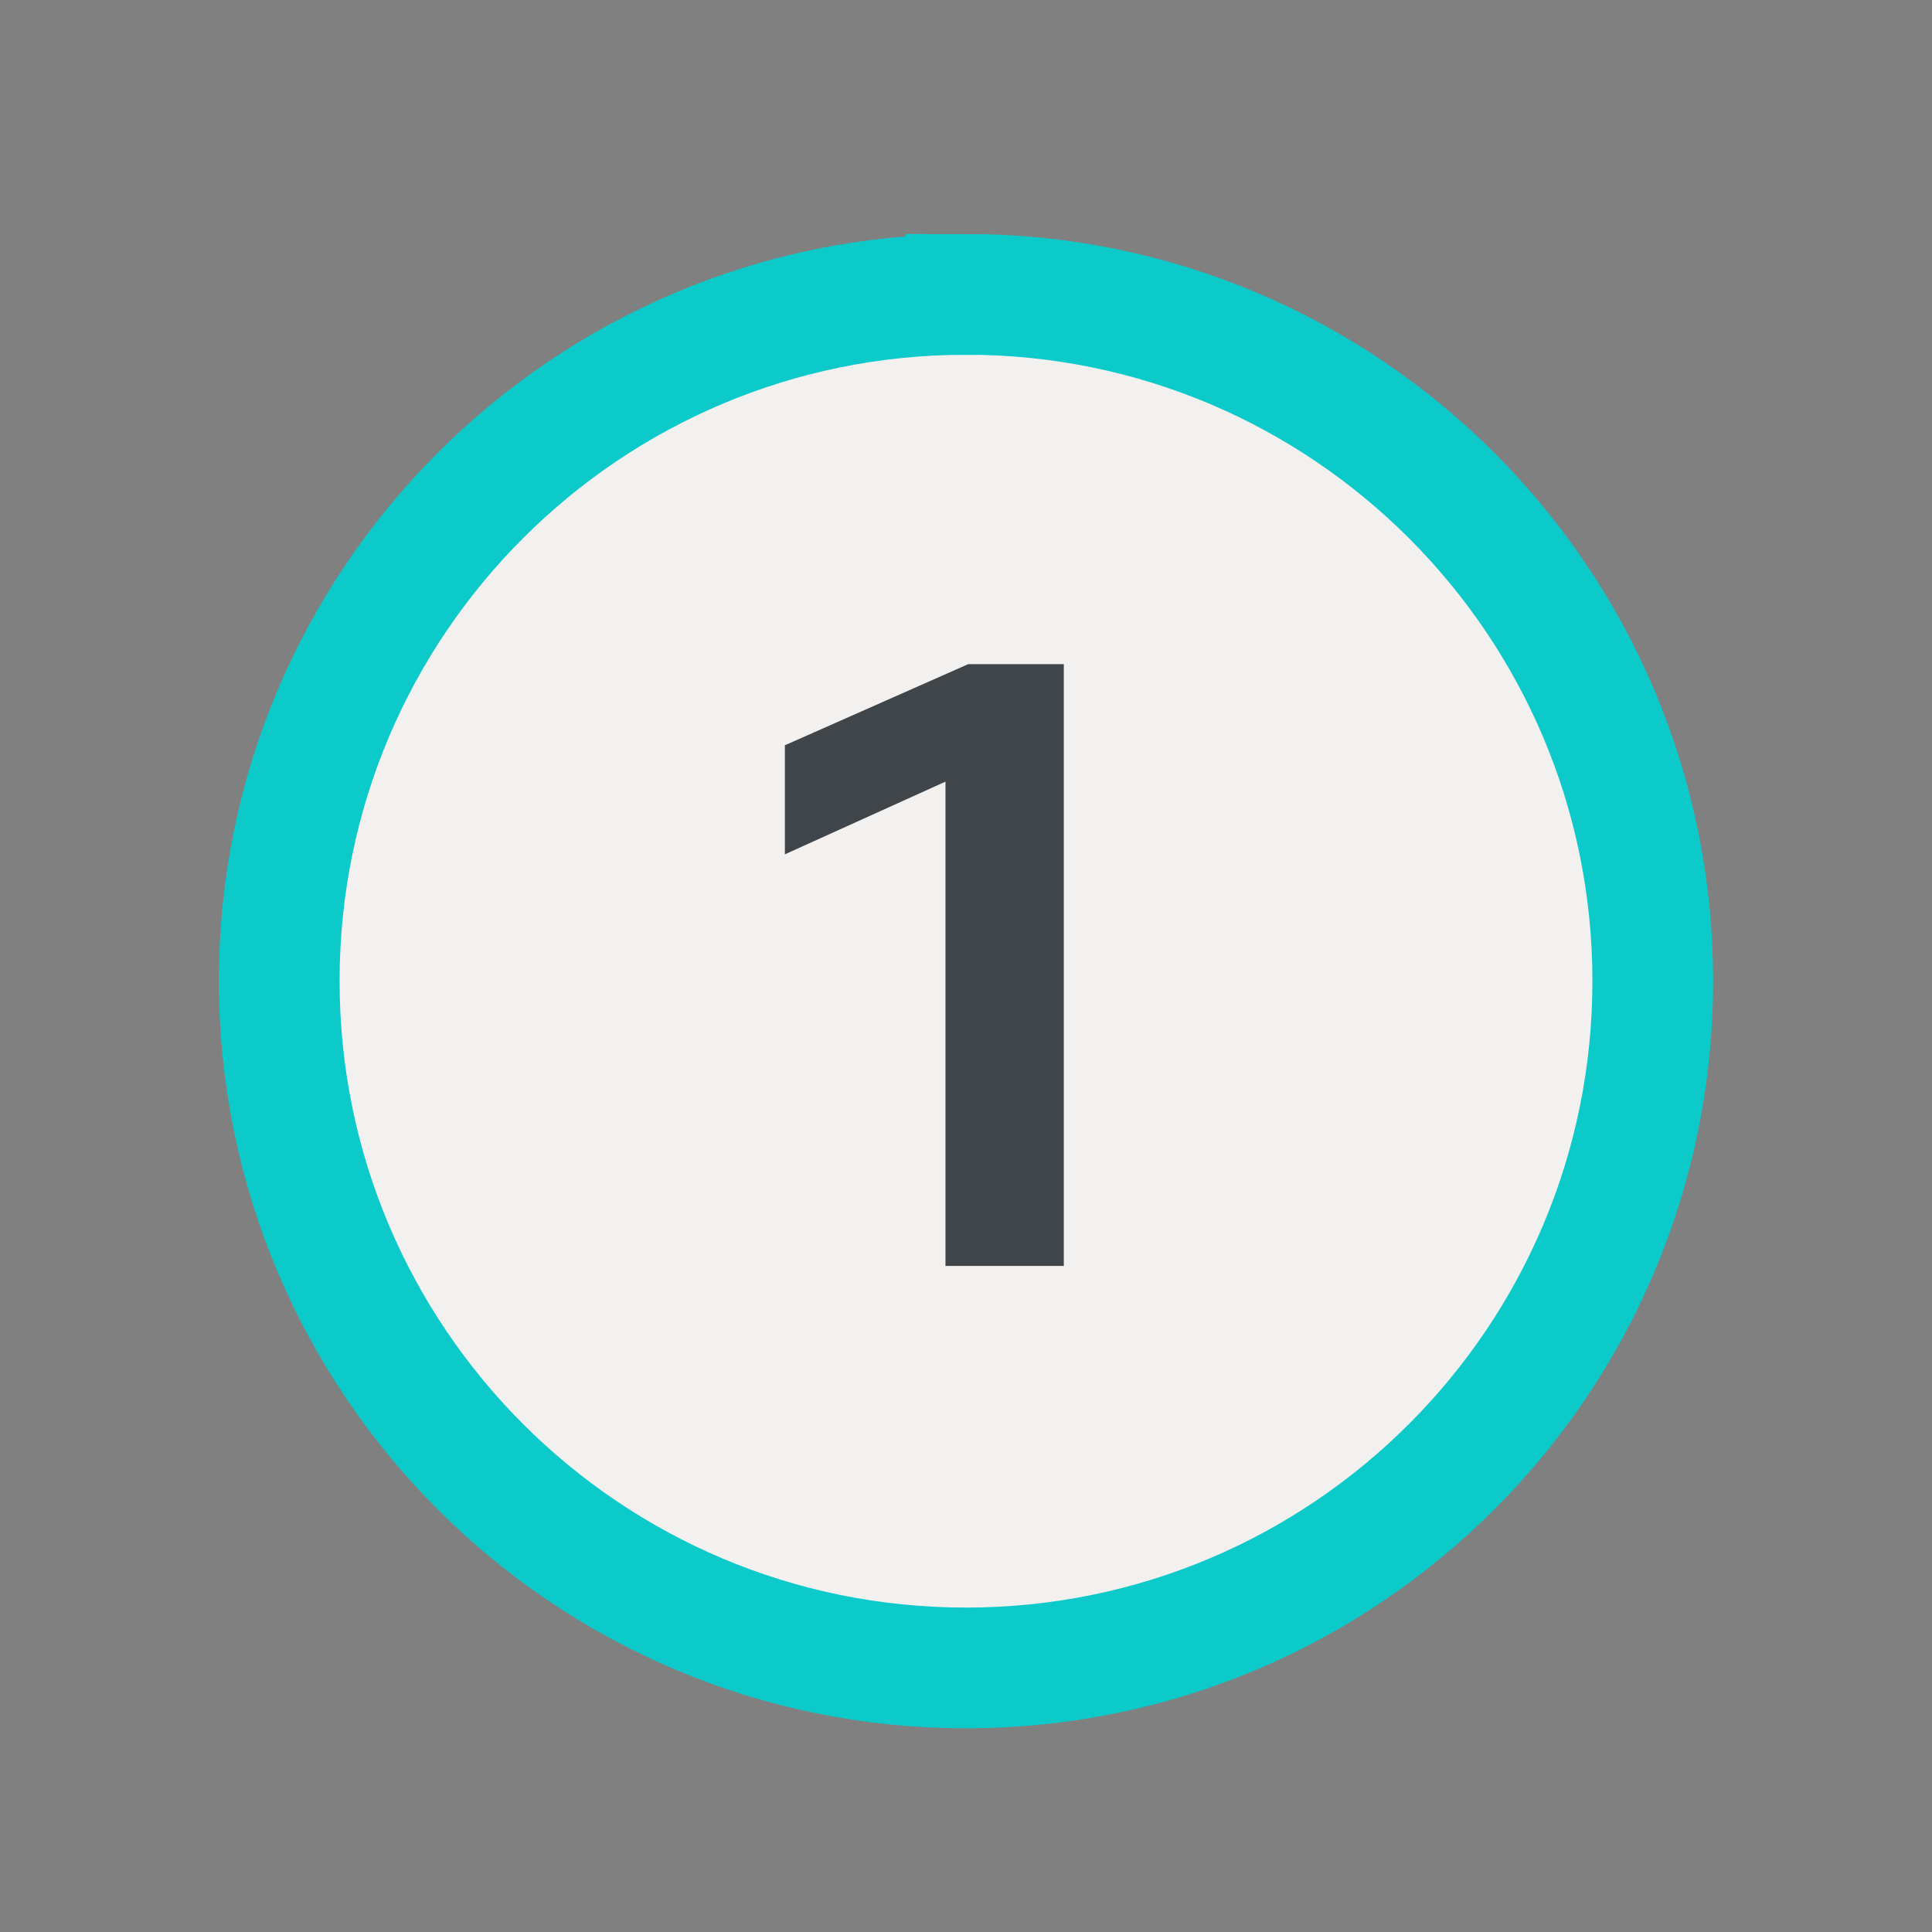 <svg xmlns="http://www.w3.org/2000/svg" width="40" height="40" fill="none" viewBox="0 0 40 40"><rect x="0" y="0" width="40" height="40" fill="#808080" stroke="none"/><g opacity=".9"><path fill="#fffdfb" stroke="#00d1d2" stroke-width="2.5" d="M20 6.094c7.853 0 14.219 6.366 14.219 14.218S27.853 34.533 20 34.533 5.781 28.164 5.781 20.311C5.781 12.46 12.147 6.095 20 6.095Z"/><path fill="#393e44" d="m16.25 15.43 3.797-1.68h1.978v12.46h-2.45V16.183l-3.325 1.505z"/></g></svg>